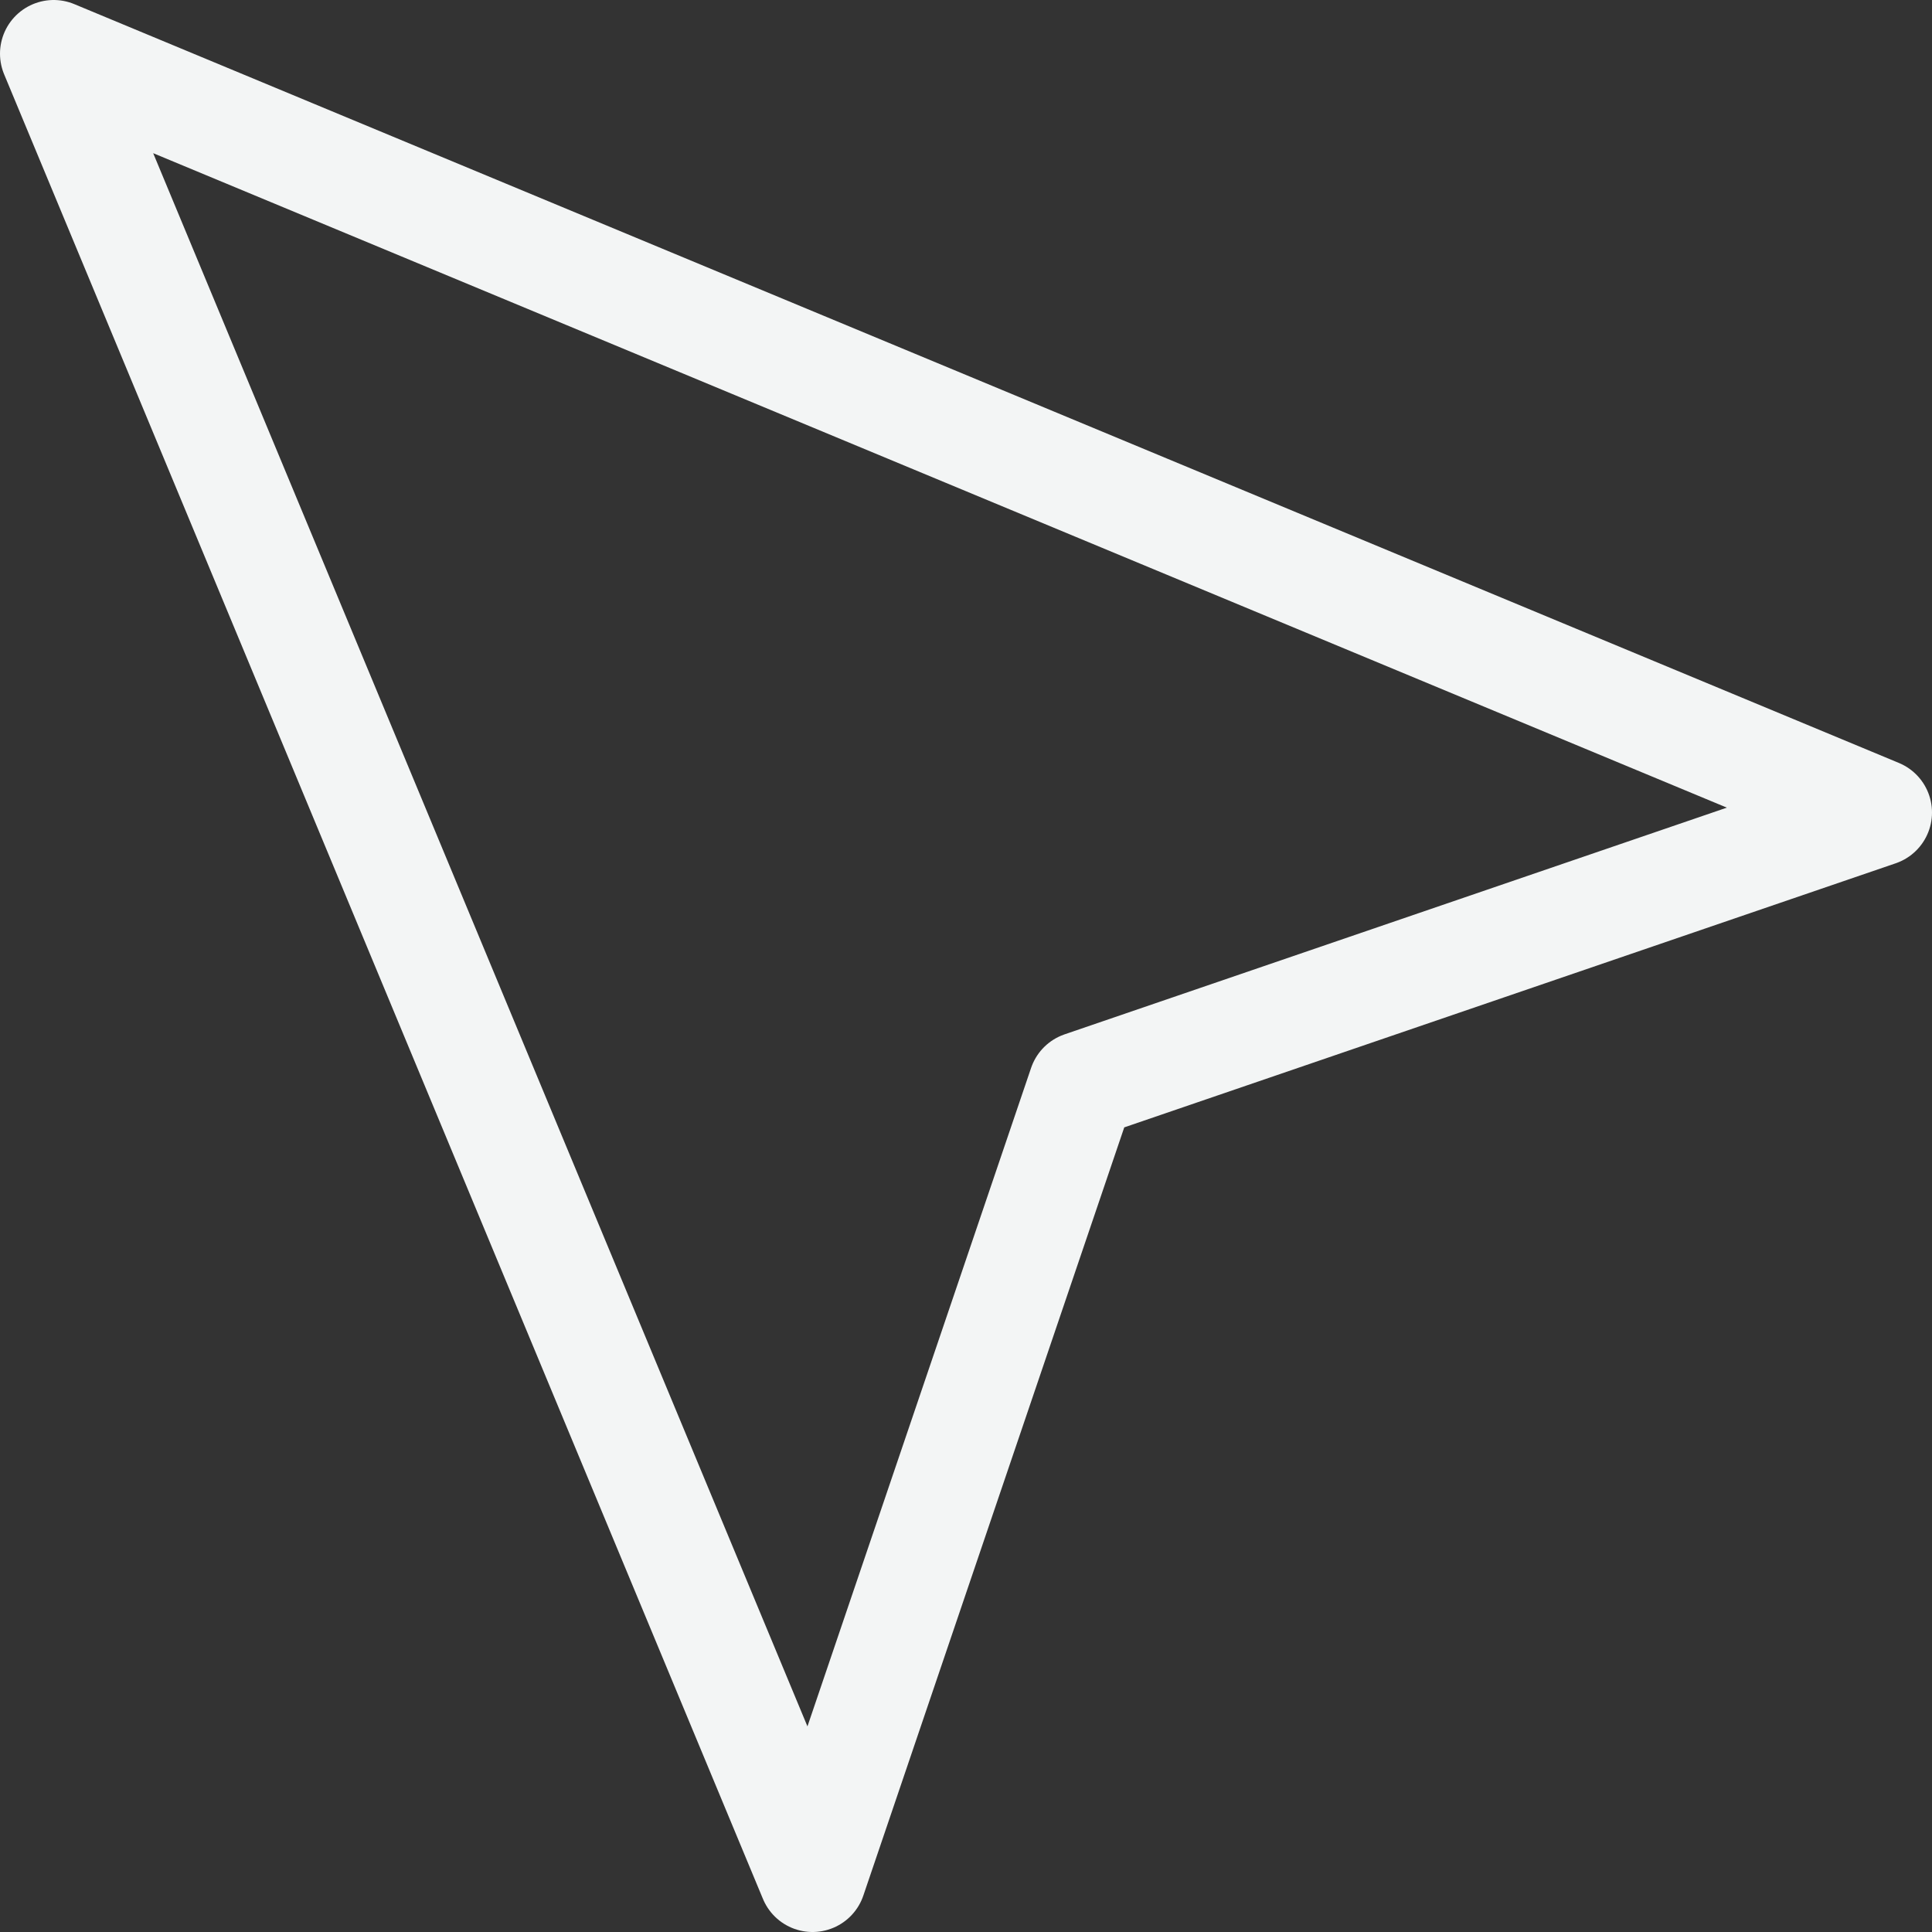 <svg width="36" height="36" viewBox="0 0 36 36" fill="none" xmlns="http://www.w3.org/2000/svg">
<rect x="0" y="0" width="36" height="36" fill="#333333" stroke="none"/>
<path d="M1 1L15.14 35L20.16 20.22L35 15.14L1 1Z" stroke="#F3F5F5" stroke-width="2" stroke-linecap="round" stroke-linejoin="round"/>
</svg>
